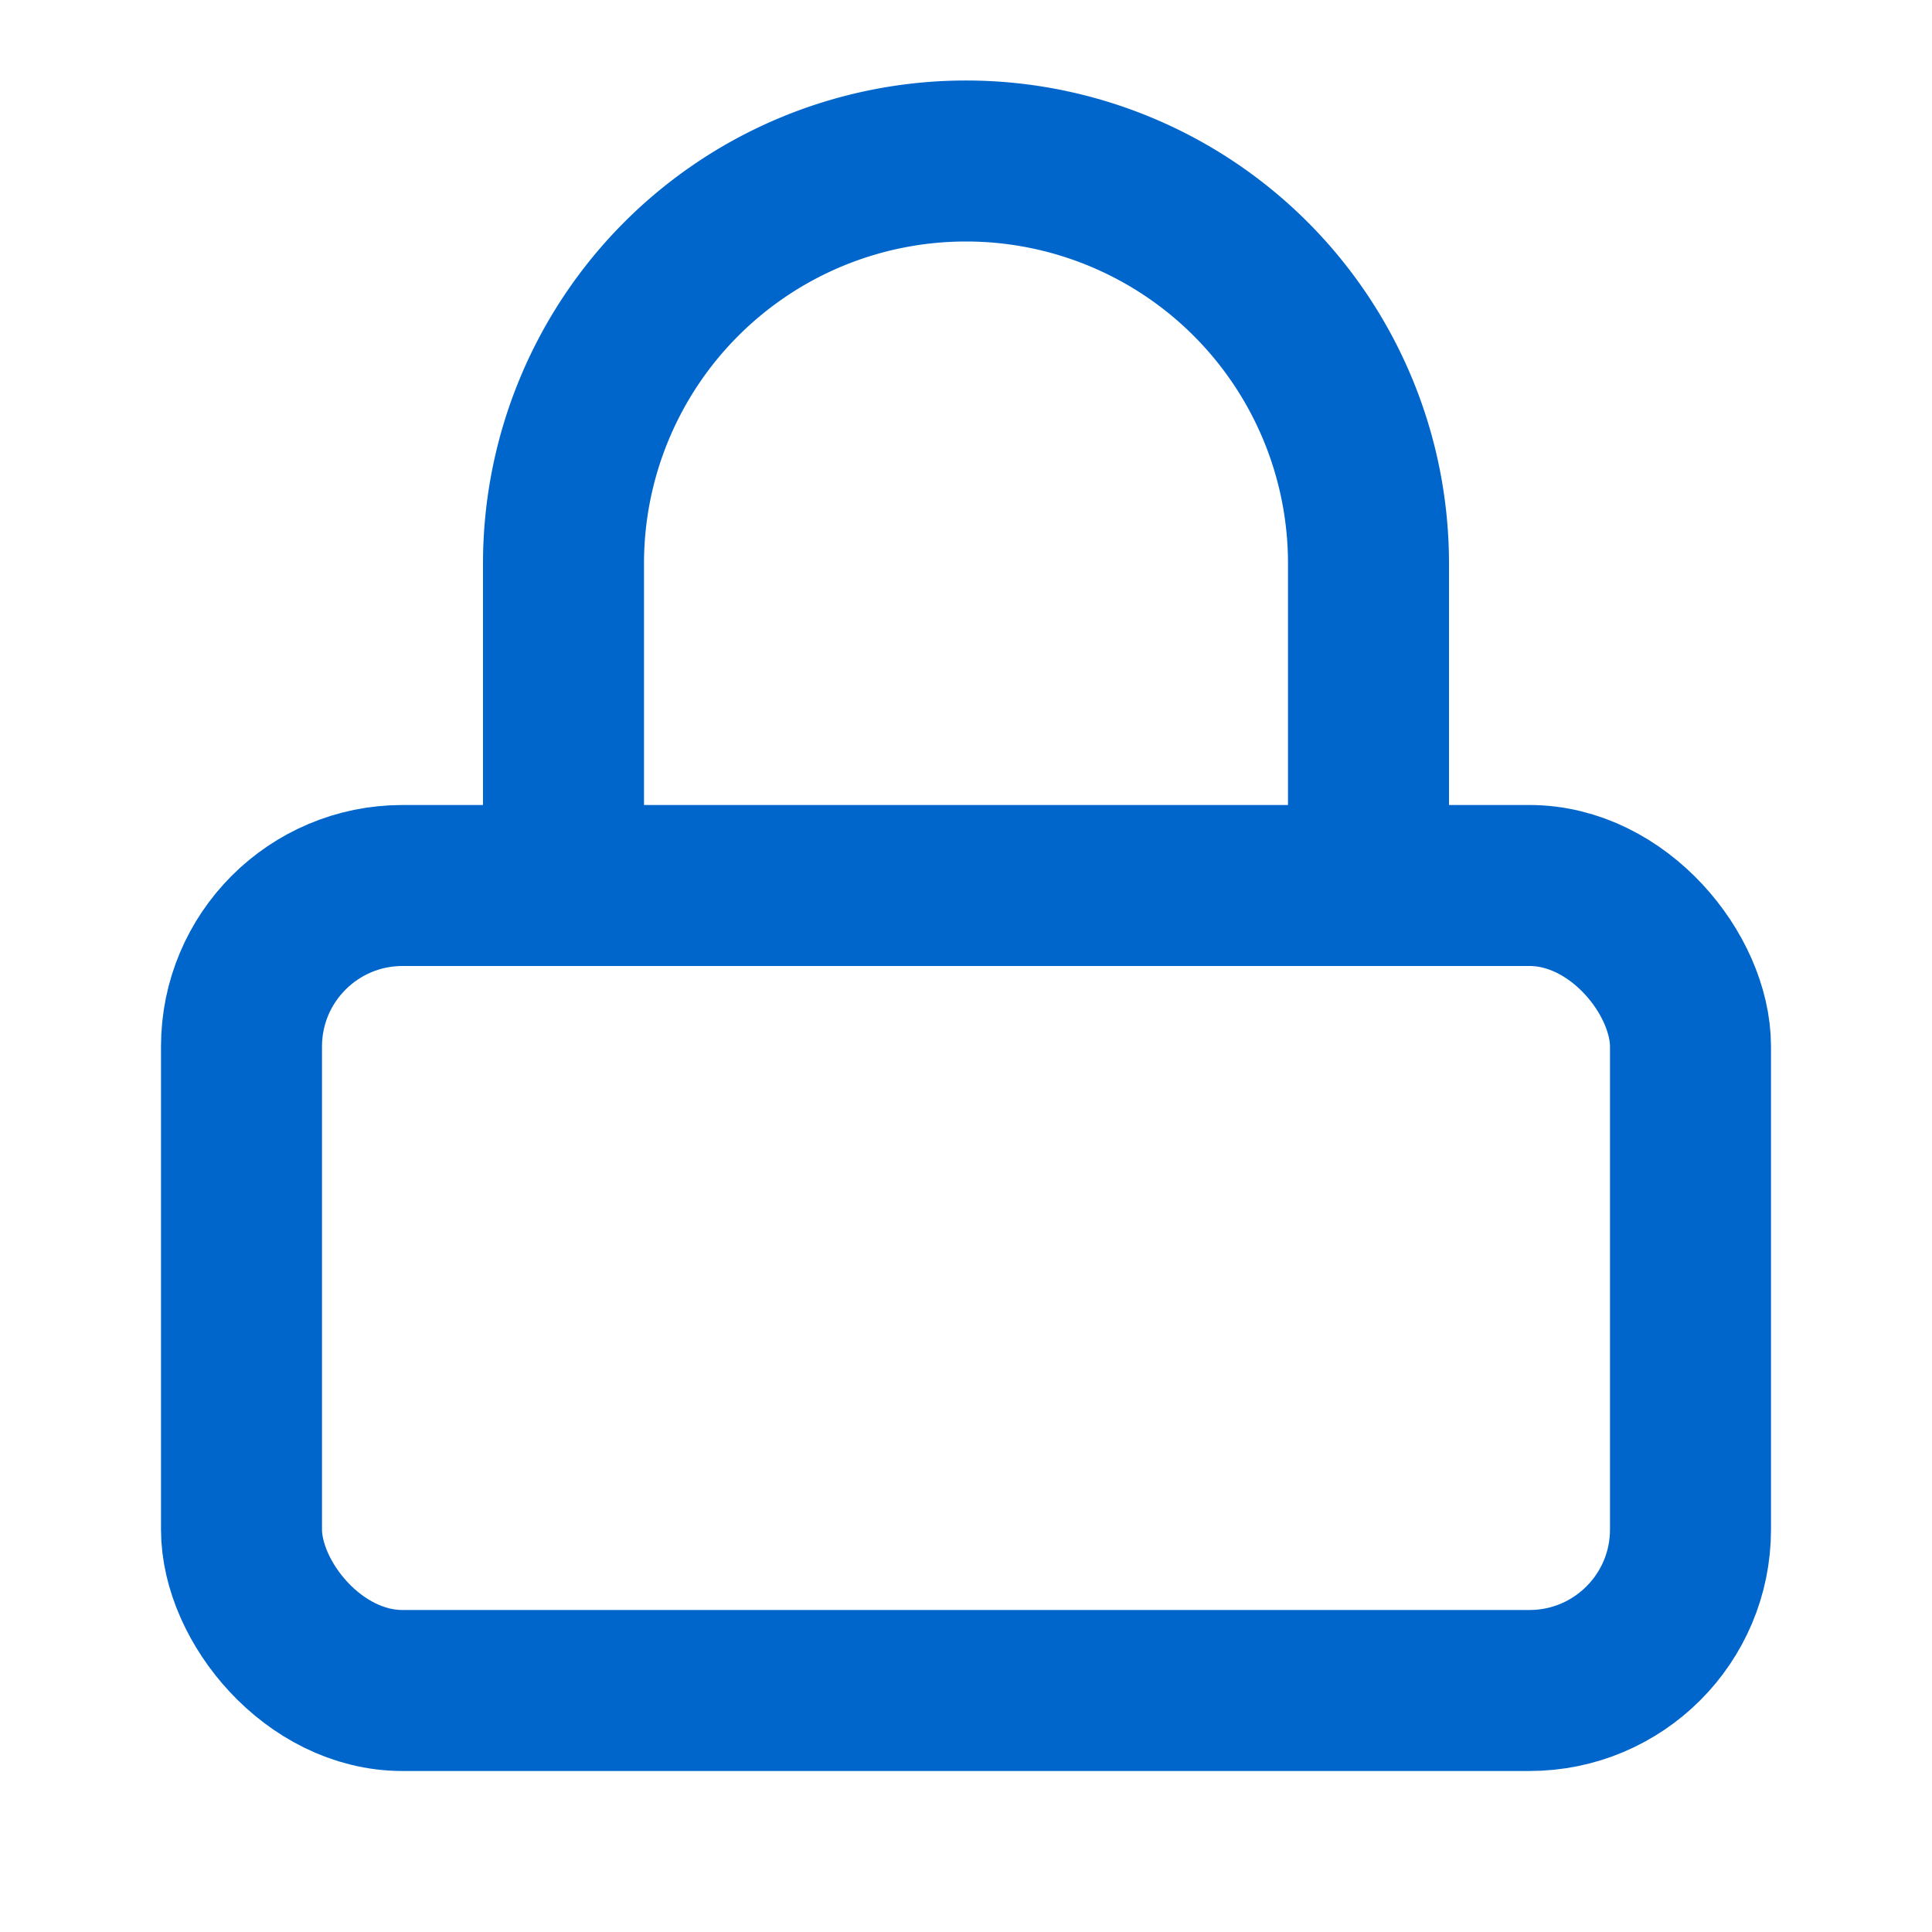 <?xml version="1.0" encoding="UTF-8"?>
<svg xmlns="http://www.w3.org/2000/svg" width="24" height="24" viewBox="0 0 24 24" fill="none" stroke="#0066cc" stroke-width="2" stroke-linecap="round" stroke-linejoin="round">
    <rect x="3" y="11" width="18" height="10" rx="2" ry="2"/>
    <path d="M7 11V7a5 5 0 0 1 10 0v4"/>
</svg>